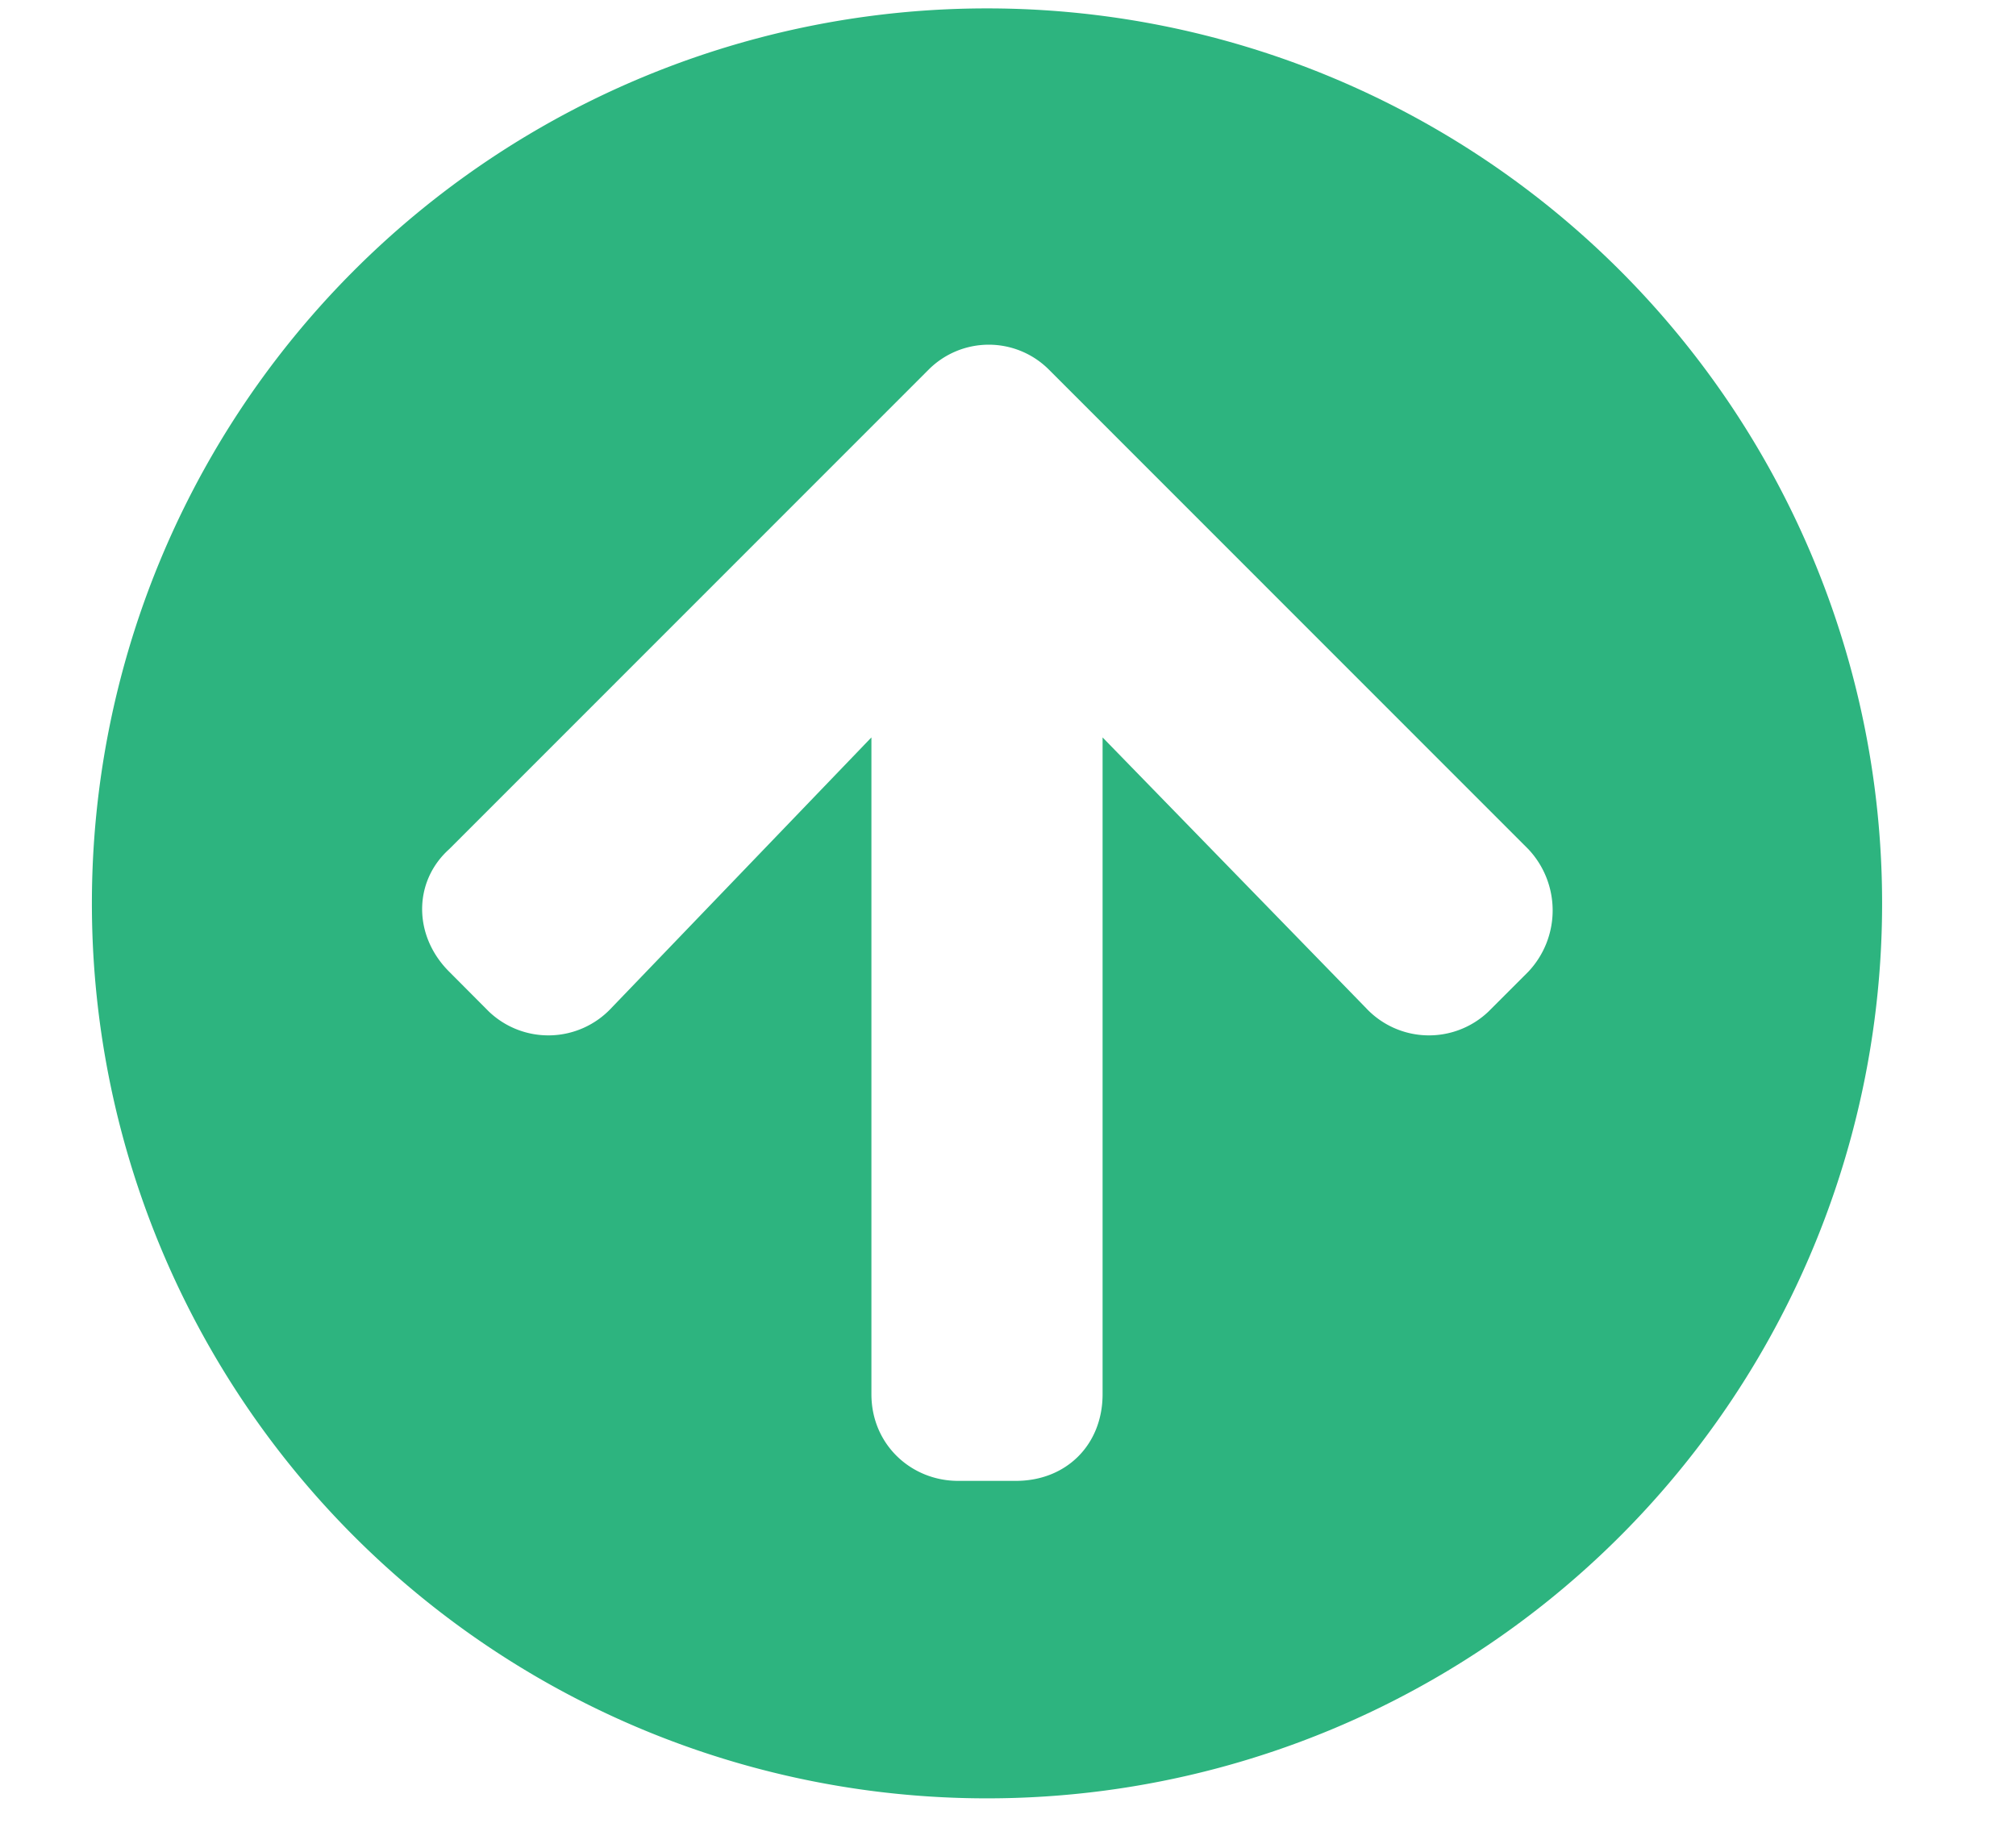 <svg width="12" height="11" fill="none" xmlns="http://www.w3.org/2000/svg"><path d="M.547 5.377A5.327 5.327 0 015.875.05a5.327 5.327 0 015.328 5.328 5.327 5.327 0 01-5.328 5.328A5.327 5.327 0 01.547 5.377zM3.64 6l1.547-1.61V8.3c0 .3.237.516.516.516h.344c.3 0 .516-.215.516-.516V4.39L8.13 6a.513.513 0 00.73.022l.237-.237a.532.532 0 000-.73L6.24 2.197a.506.506 0 00-.709 0L2.674 5.055c-.215.193-.215.516 0 .73l.236.237A.513.513 0 003.64 6z" fill="#2DB47F"/></svg>